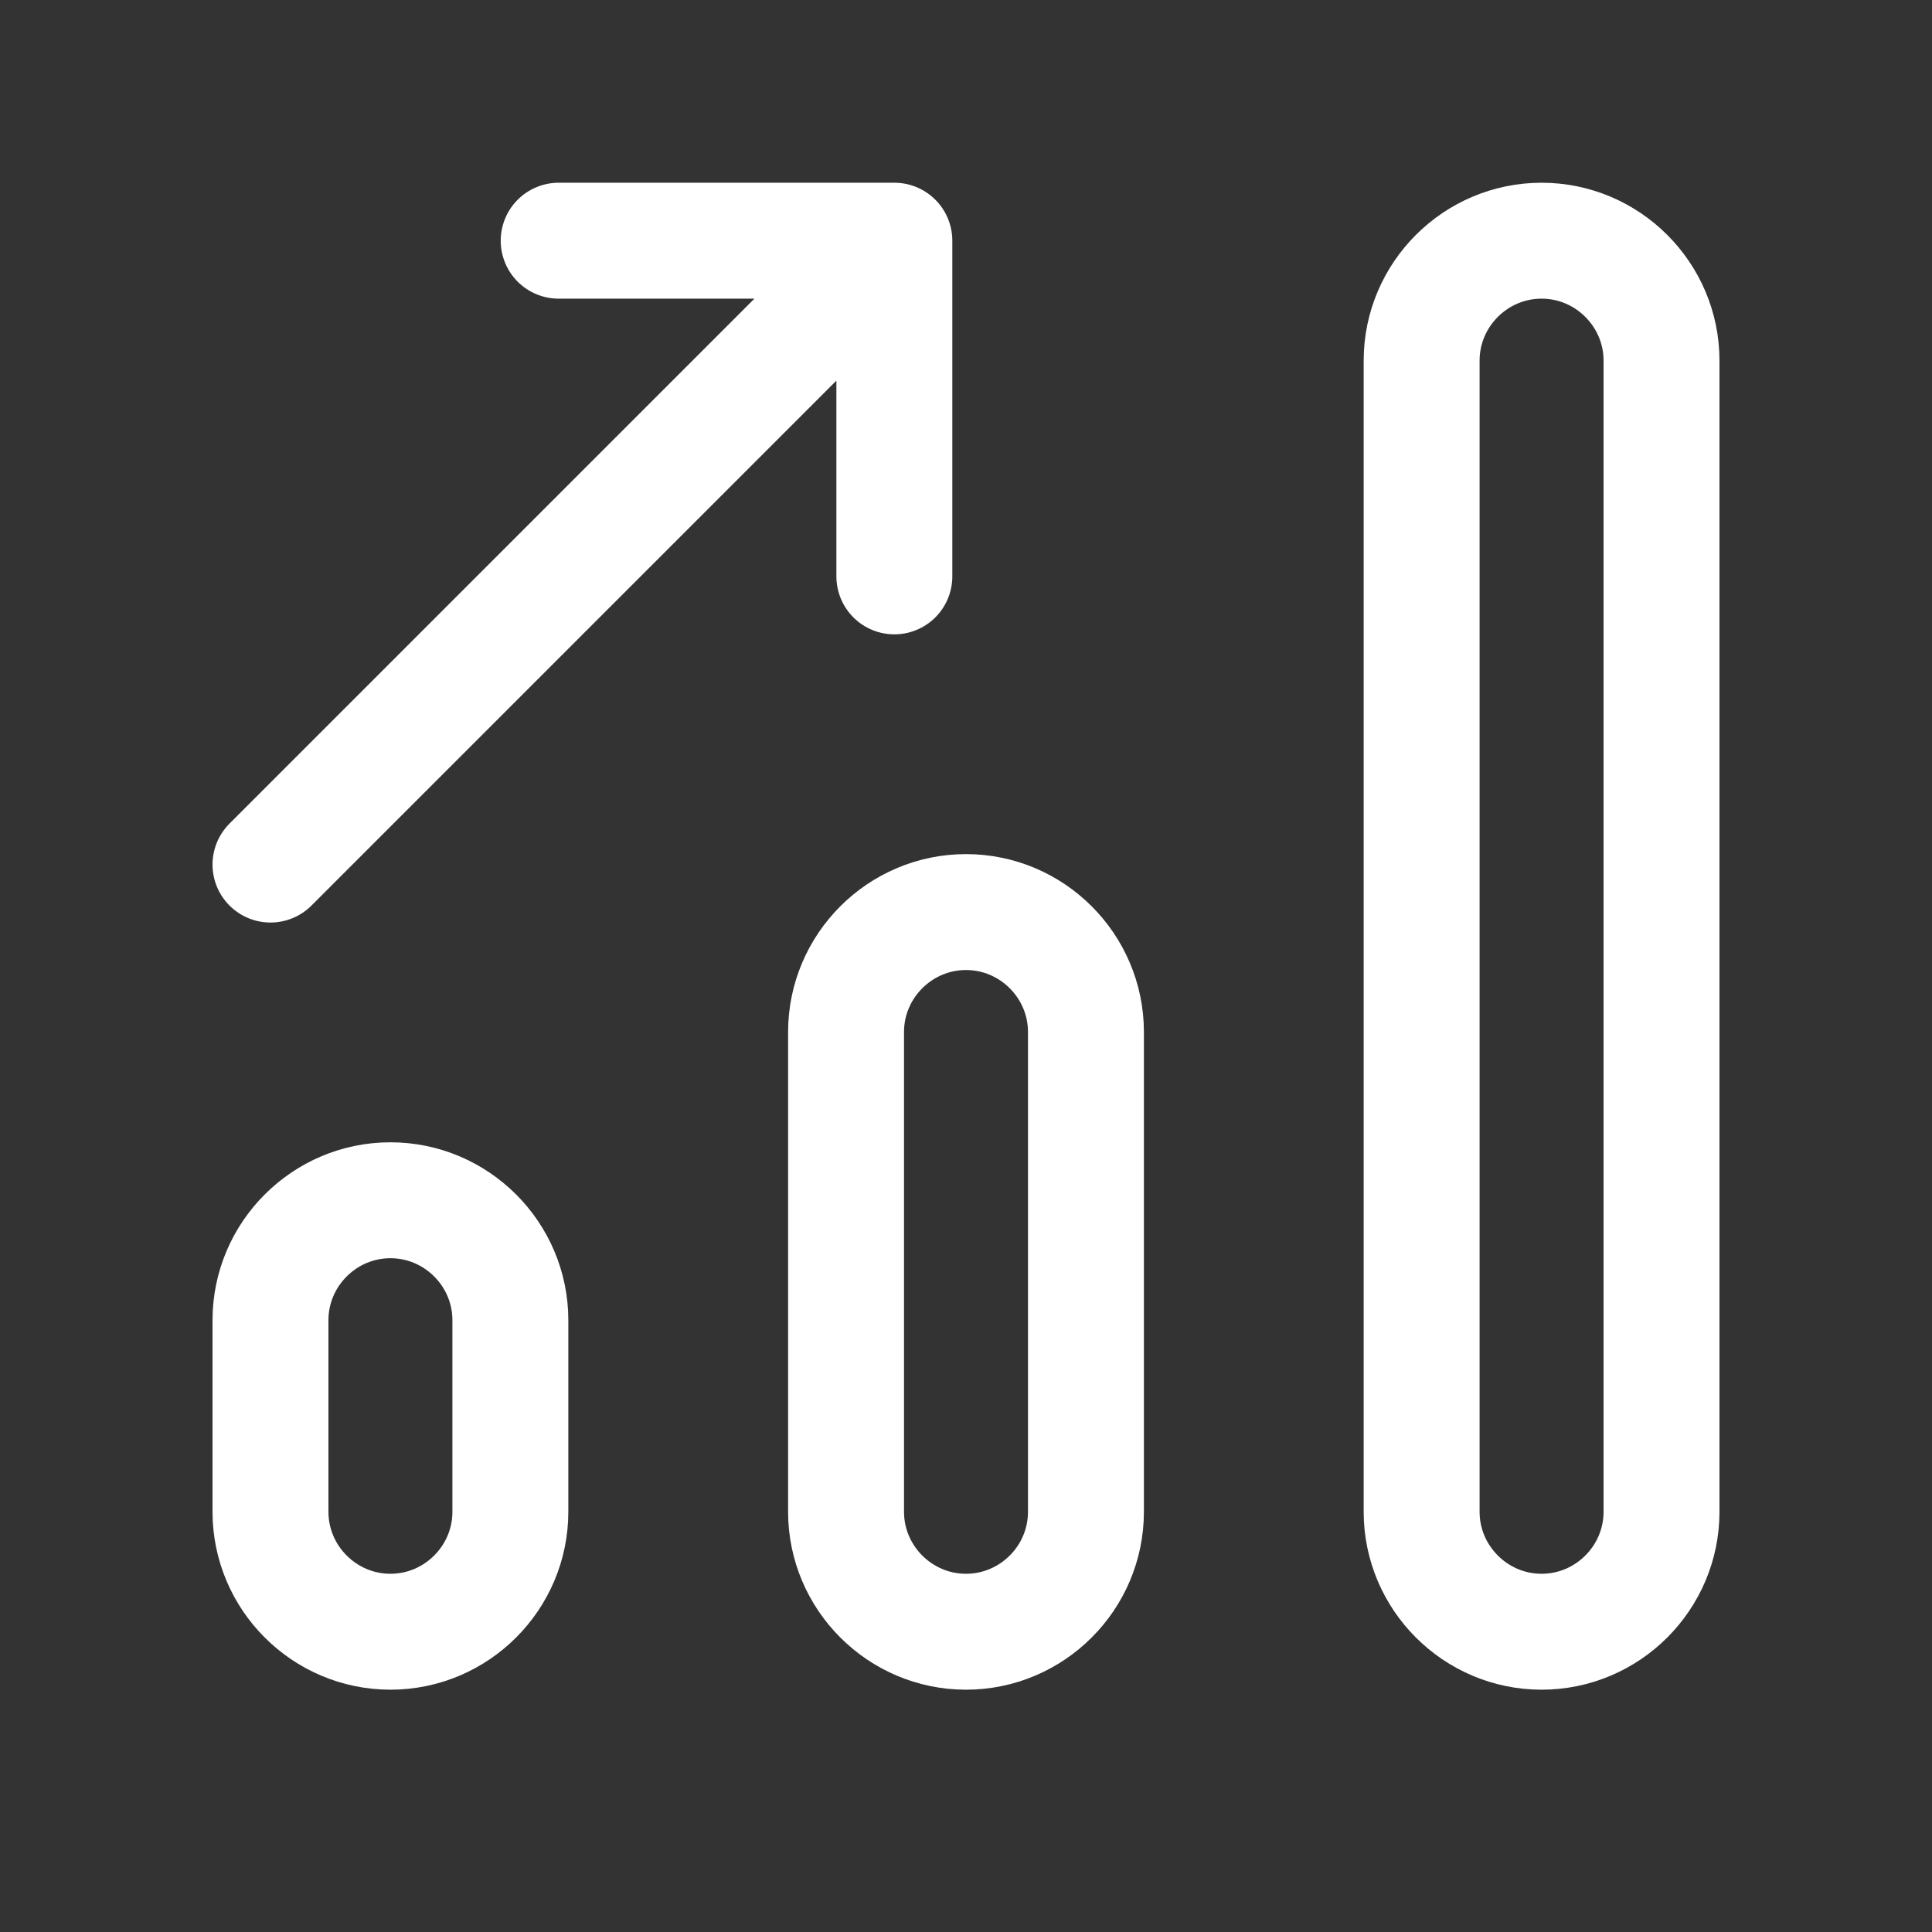 <?xml version="1.0" encoding="UTF-8"?>
<svg id="Layer_1" data-name="Layer 1" xmlns="http://www.w3.org/2000/svg" viewBox="0 0 24 24">
  <rect x="0" y="0" width="24" height="24" fill="#333333" stroke="none"/>
  <defs>
    <style>
      .cls-1 {
        fill: none;
        stroke: #fff;
        stroke-linecap: round;
        stroke-linejoin: round;
        stroke-width: 1.44px;
      }
    </style>
  </defs>
  <path class="cls-1" d="M4.85,20.27c.82,0,1.49-.67,1.49-1.49v-2.38c0-.82-.67-1.49-1.49-1.49s-1.49,.67-1.49,1.49v2.38c0,.82,.67,1.49,1.49,1.49Z"/>
  <path class="cls-1" d="M12,20.27c.82,0,1.49-.67,1.49-1.49v-5.96c0-.82-.67-1.49-1.49-1.49s-1.49,.67-1.49,1.49v5.96c0,.82,.67,1.49,1.49,1.49Z"/>
  <path class="cls-1" d="M19.15,20.27c.82,0,1.49-.67,1.49-1.49V4.48c0-.82-.67-1.49-1.49-1.49s-1.49,.67-1.49,1.49v14.3c0,.82,.67,1.49,1.49,1.49Z"/>
  <path class="cls-1" d="M3.36,10.74L11.11,2.99m0,0V7.16m0-4.17H6.94"/>
</svg>